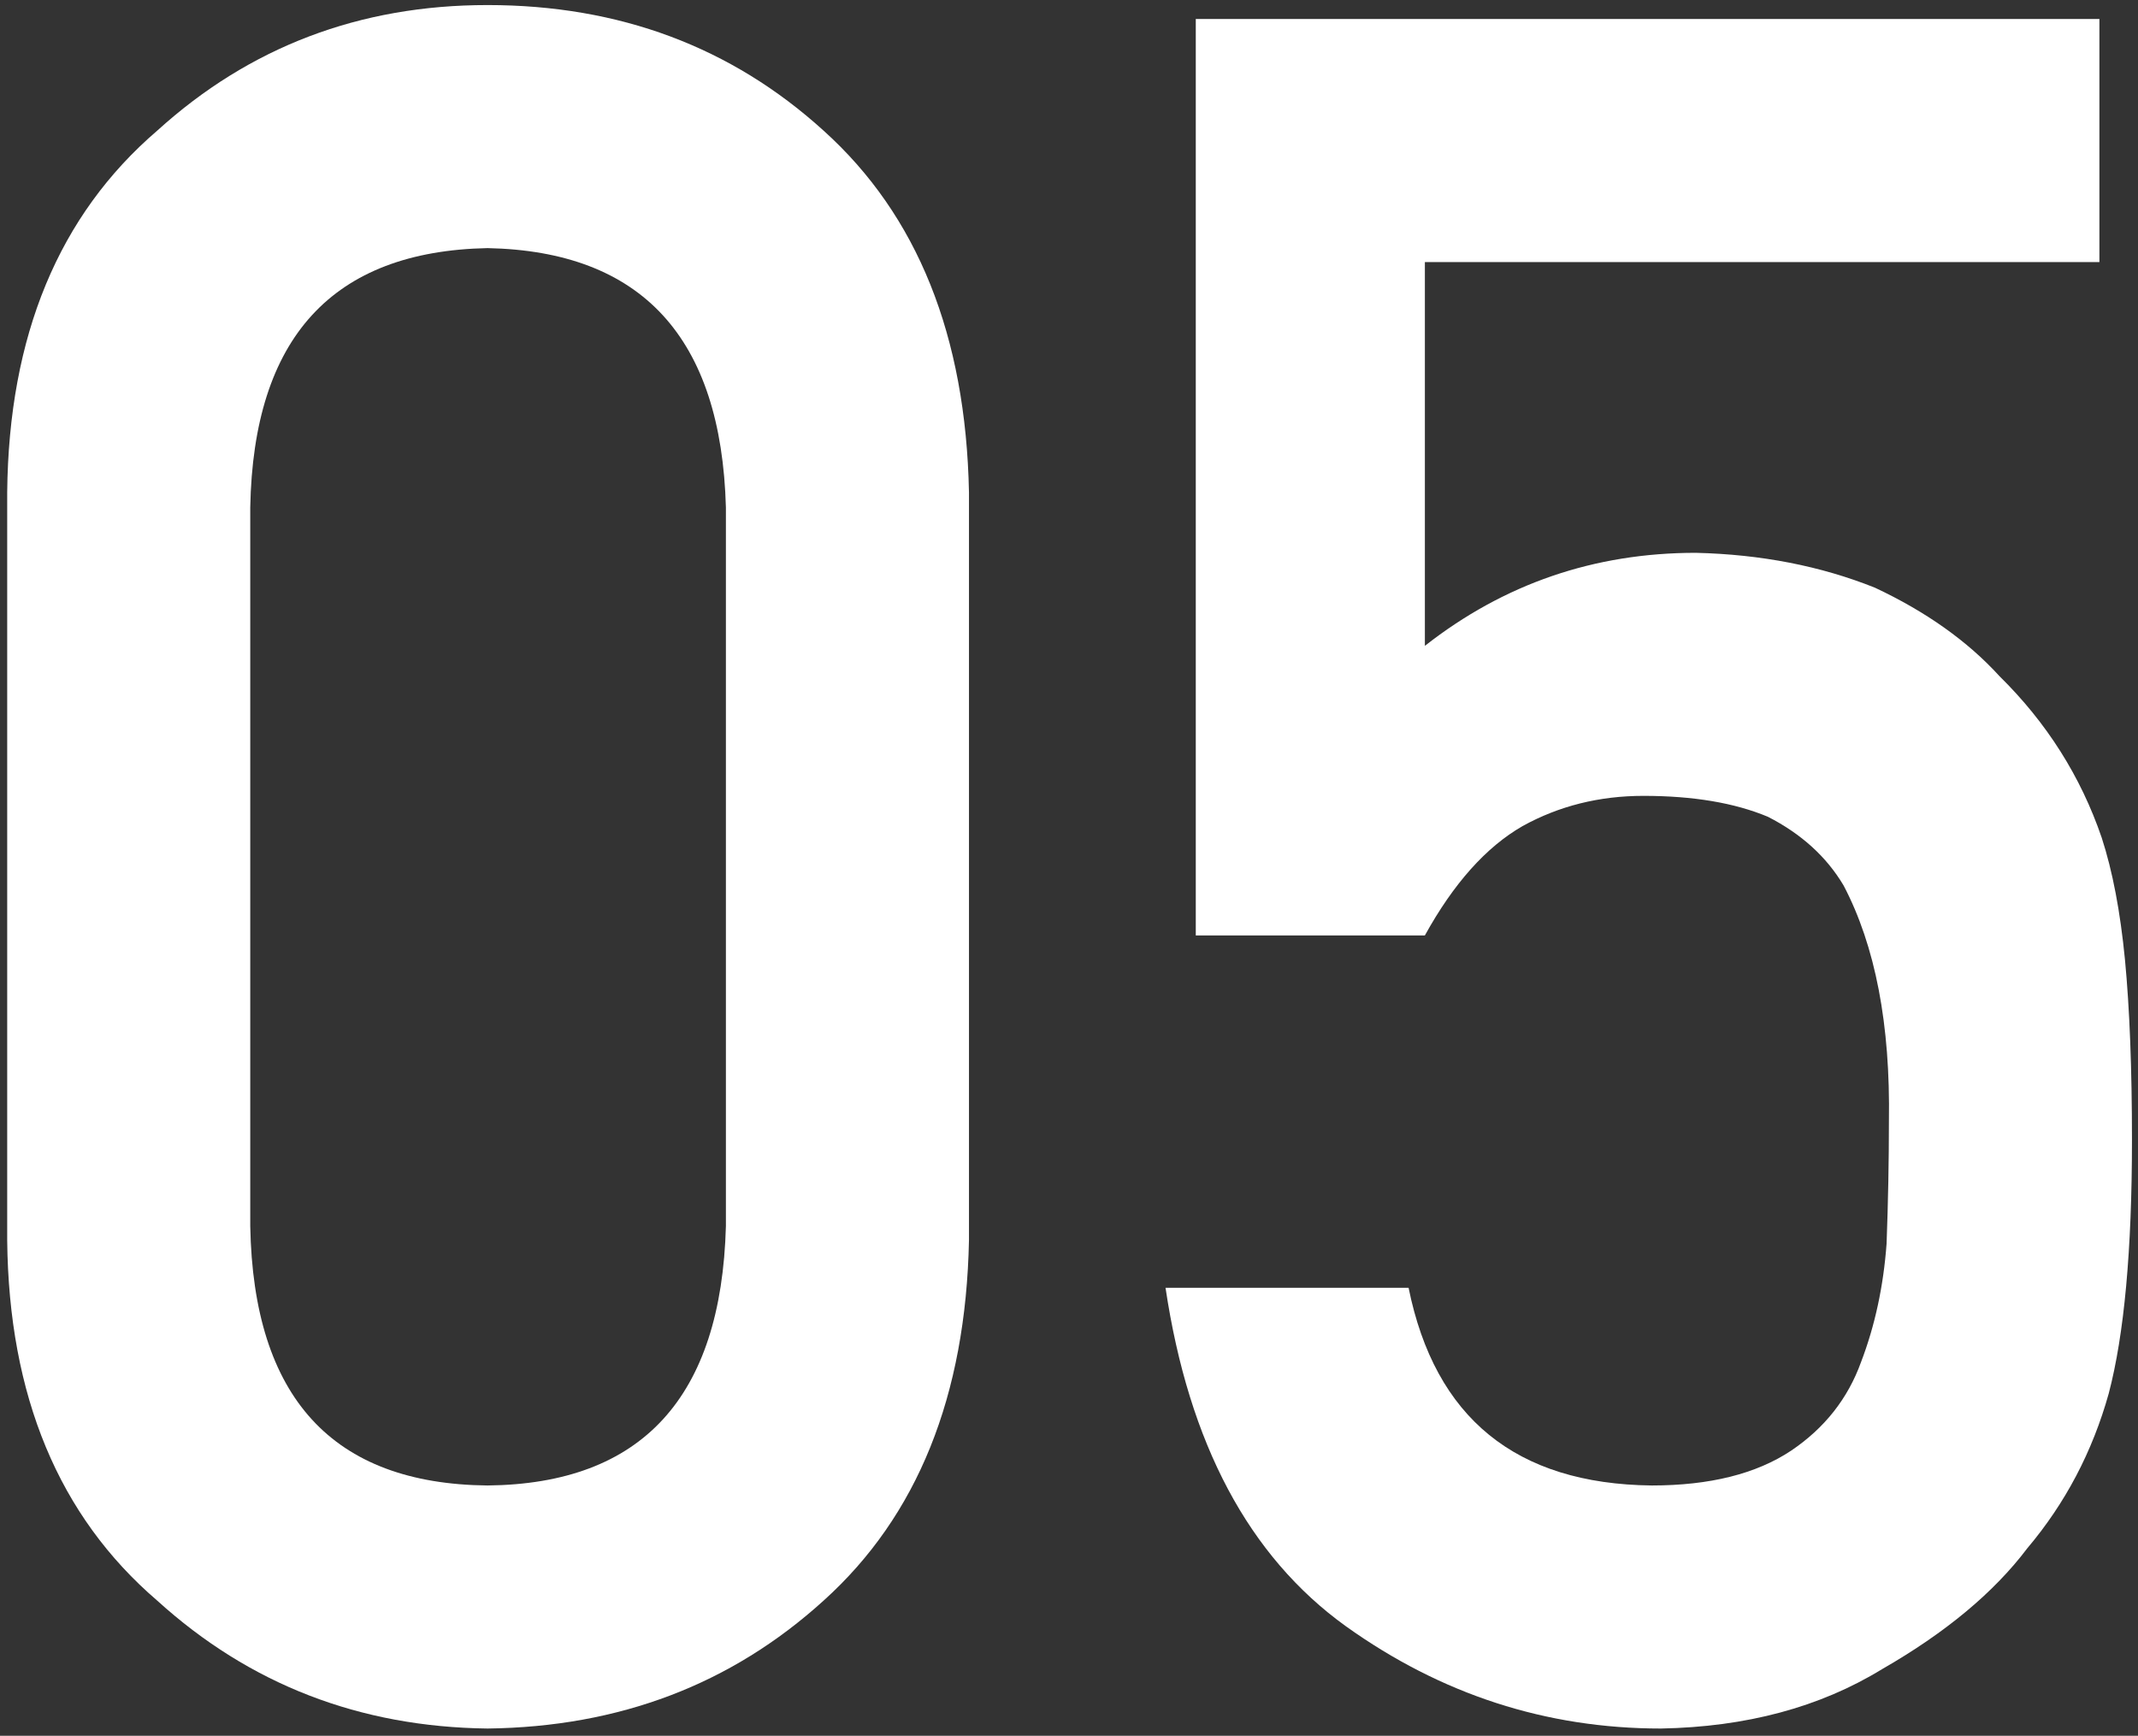 <svg width="101" height="82" viewBox="0 0 101 82" fill="none" xmlns="http://www.w3.org/2000/svg">
<rect x="0" y="0" width="101" height="82" fill="#333333" stroke="none"/>
<path d="M34.292 57.925C34.073 66.02 30.319 70.104 23.03 70.177C15.705 70.104 11.969 66.02 11.822 57.925V23.973C11.969 15.952 15.705 11.868 23.03 11.721C30.319 11.868 34.073 15.952 34.292 23.973V57.925ZM0.34 58.585C0.413 65.947 2.776 71.624 7.427 75.616C11.786 79.572 16.986 81.586 23.03 81.659C29.256 81.586 34.549 79.572 38.907 75.616C43.339 71.624 45.628 65.947 45.775 58.585V23.259C45.628 15.86 43.339 10.165 38.907 6.172C34.549 2.217 29.256 0.239 23.03 0.239C16.986 0.239 11.786 2.217 7.427 6.172C2.776 10.165 0.413 15.86 0.34 23.259V58.585Z" fill="white"/>
<path d="M56.489 44.191H67.312C68.667 41.737 70.205 40.015 71.927 39.026C73.648 38.074 75.552 37.598 77.64 37.598C79.984 37.598 81.944 37.928 83.519 38.587C85.094 39.393 86.284 40.473 87.09 41.828C88.591 44.685 89.306 48.403 89.233 52.981C89.233 54.849 89.196 56.772 89.123 58.75C88.976 60.764 88.573 62.632 87.914 64.353C87.291 66.075 86.192 67.467 84.618 68.529C82.969 69.628 80.772 70.177 78.025 70.177C71.615 70.104 67.788 66.99 66.542 60.837H55.06C56.159 68.199 58.997 73.528 63.576 76.825C68.081 80.048 73.044 81.659 78.464 81.659C82.493 81.586 85.973 80.652 88.903 78.858C91.906 77.136 94.195 75.231 95.77 73.144C97.565 71.019 98.847 68.584 99.616 65.837C100.349 63.053 100.715 59.061 100.715 53.86C100.715 50.49 100.605 47.652 100.385 45.344C100.165 43.074 99.799 41.151 99.286 39.576C98.297 36.682 96.686 34.137 94.452 31.939C92.95 30.291 90.99 28.899 88.573 27.764C86.009 26.738 83.189 26.189 80.112 26.116C75.314 26.116 71.047 27.581 67.312 30.511V12.381H99.177V0.898H56.489V44.191Z" fill="white"/>
</svg>
